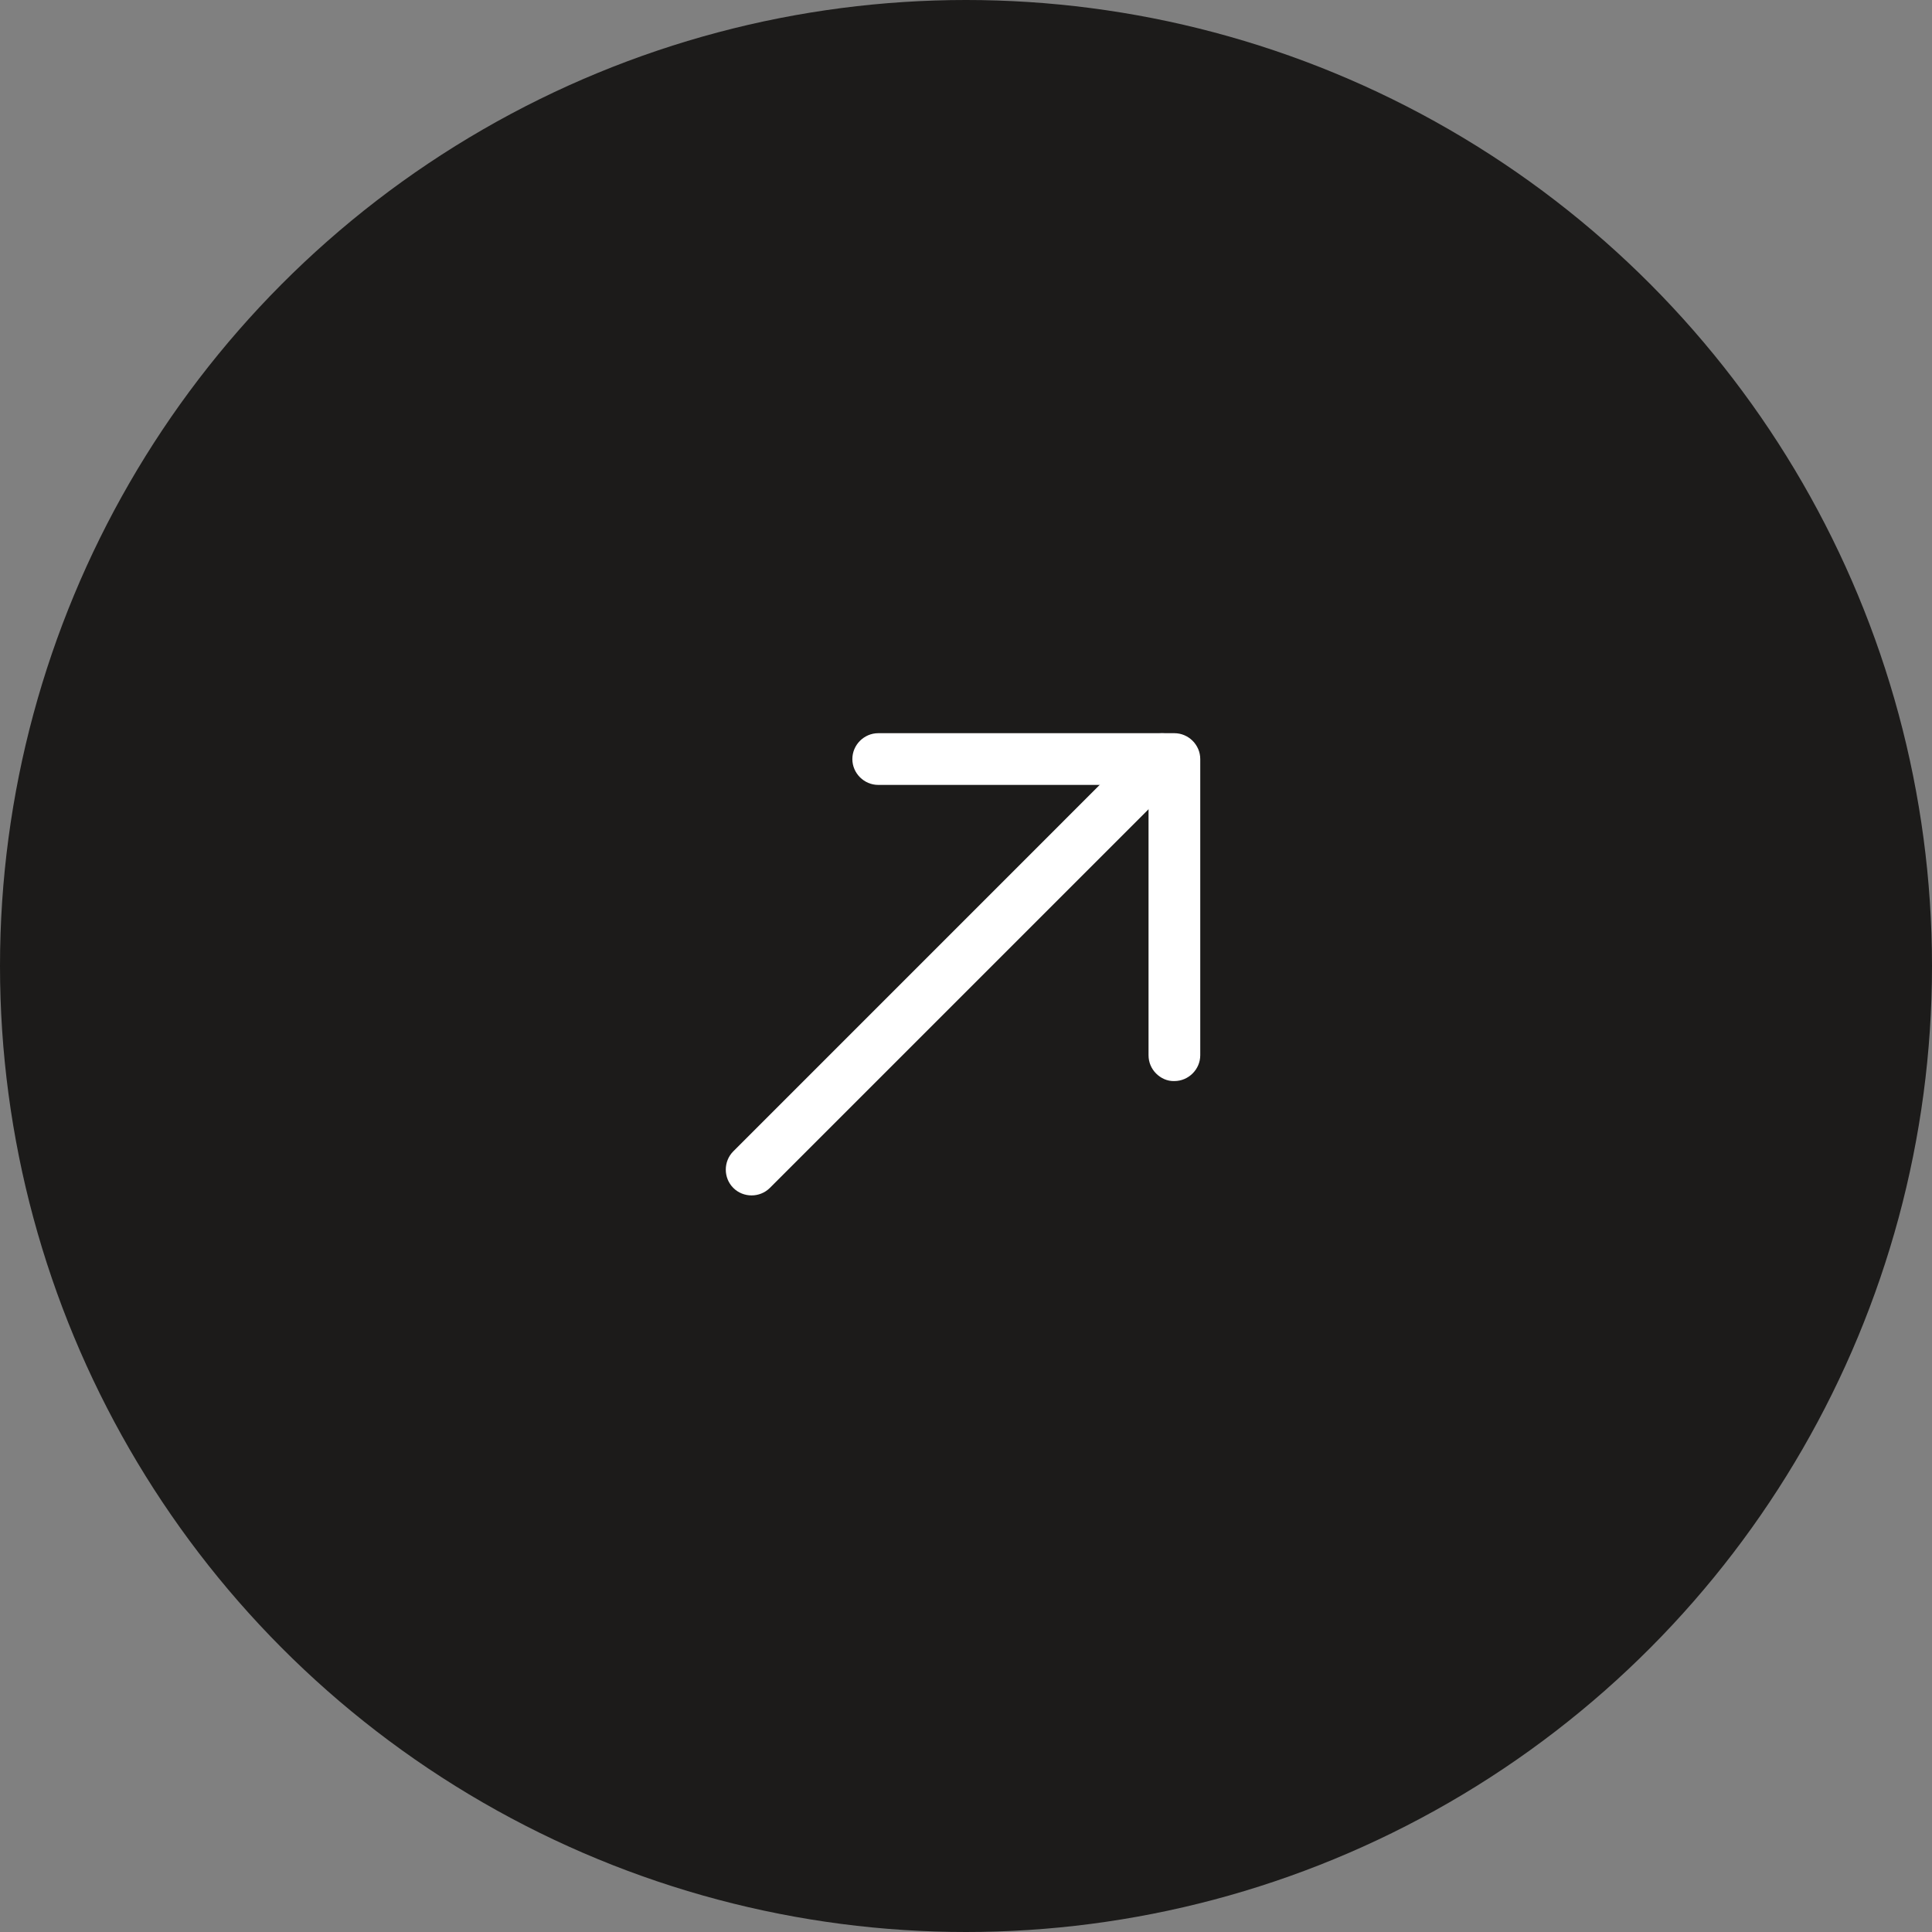 <svg width="56" height="56" viewBox="0 0 56 56" fill="none" xmlns="http://www.w3.org/2000/svg">
<rect x="0" y="0" width="56" height="56" fill="#808080" stroke="none"/>
<circle cx="28" cy="28" r="28" fill="#1C1B1A"/>
<path d="M33.51 31.116C33.376 30.982 33.291 30.798 33.291 30.586L33.291 22.751L25.456 22.751C25.046 22.751 24.706 22.412 24.706 22.002C24.706 21.591 25.046 21.252 25.456 21.252L34.04 21.252C34.45 21.252 34.79 21.591 34.79 22.002L34.79 30.586C34.79 30.996 34.45 31.335 34.04 31.335C33.835 31.343 33.644 31.251 33.51 31.116Z" fill="white"/>
<path d="M21.255 34.432C20.965 34.143 20.965 33.662 21.255 33.372L33.155 21.471C33.445 21.181 33.926 21.181 34.216 21.471C34.506 21.761 34.506 22.242 34.216 22.532L22.315 34.432C22.025 34.722 21.544 34.722 21.255 34.432Z" fill="white"/>
</svg>
